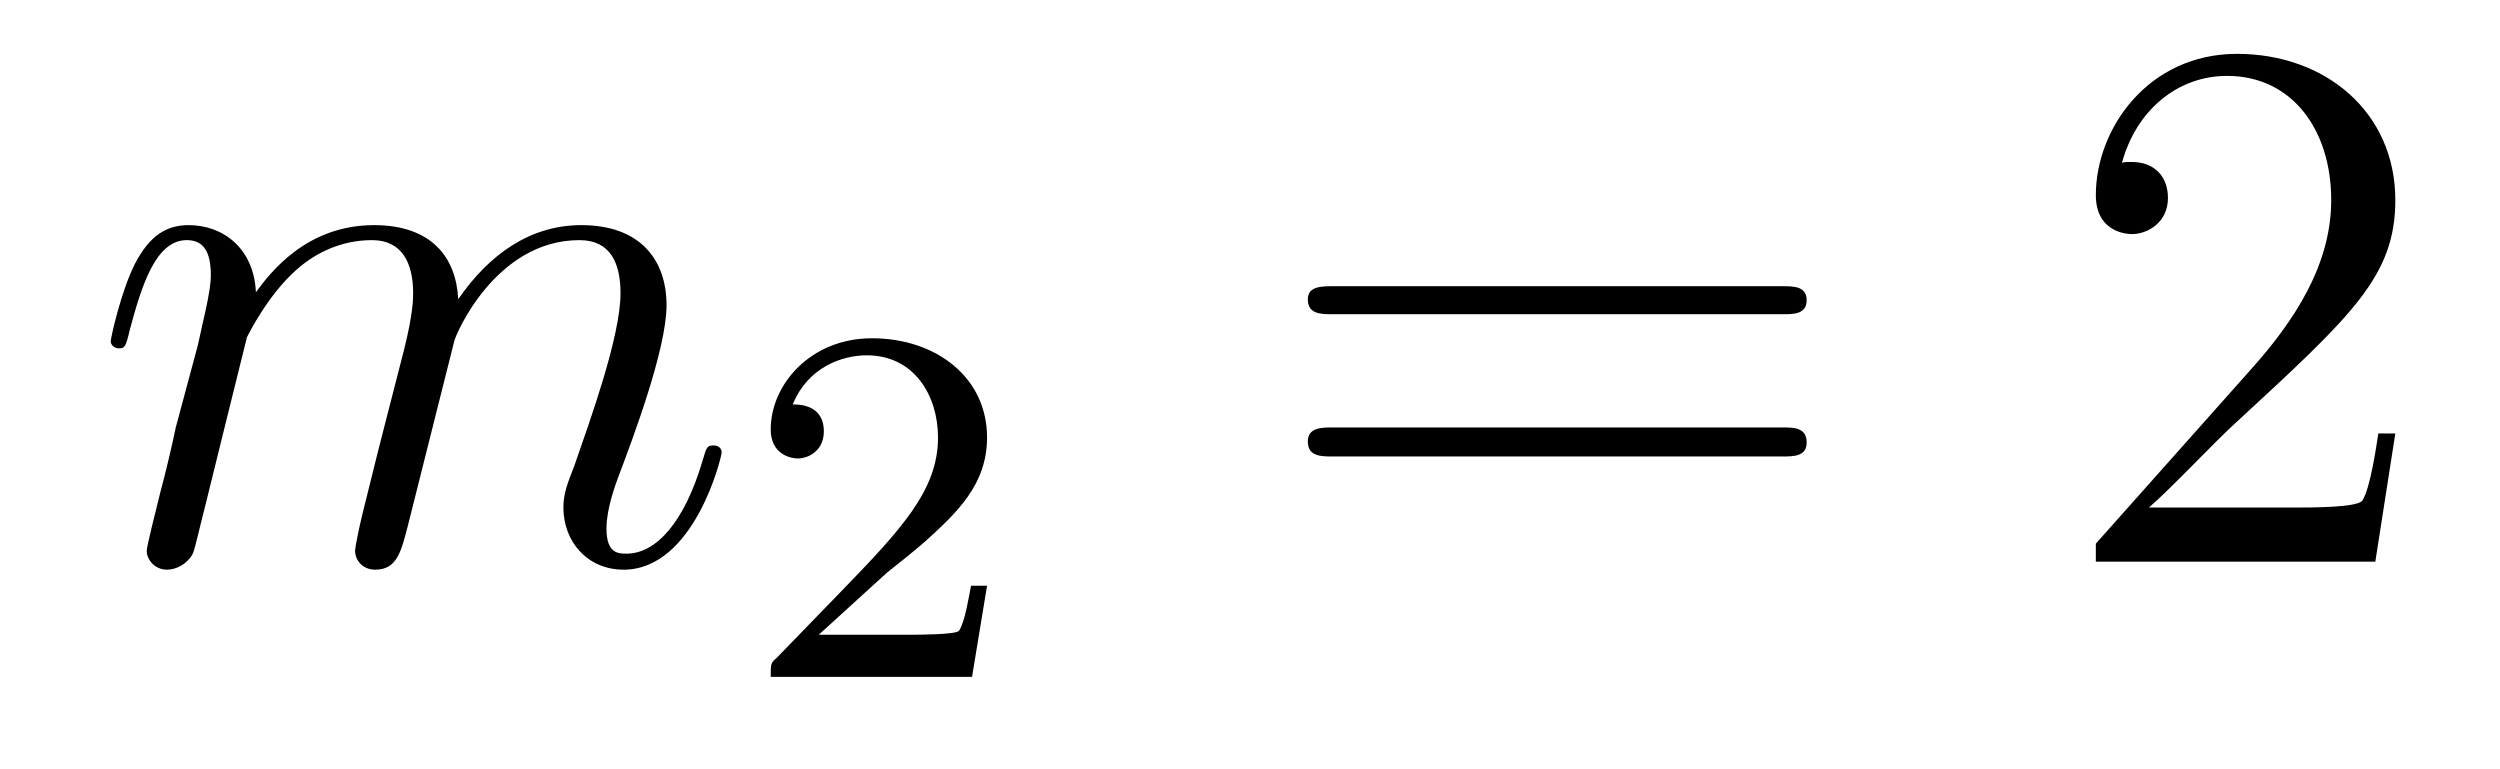 <?xml version='1.0'?>
<!-- This file was generated by dvisvgm 1.9.2 -->
<svg height='12pt' version='1.1' viewBox='0 -12 39 12' width='39pt' xmlns='http://www.w3.org/2000/svg' xmlns:xlink='http://www.w3.org/1999/xlink'>
<g id='page1'>
<g transform='matrix(1 0 0 1 -127 651)'>
<path d='M130.852 -657.738C130.883 -657.801 131.18 -658.395 131.617 -658.785C131.93 -659.066 132.336 -659.254 132.805 -659.254C133.273 -659.254 133.445 -658.895 133.445 -658.426C133.445 -658.348 133.445 -658.113 133.305 -657.551L132.992 -656.332C132.898 -655.973 132.68 -655.082 132.648 -654.957C132.602 -654.77 132.539 -654.457 132.539 -654.41C132.539 -654.254 132.664 -654.113 132.852 -654.113C133.195 -654.113 133.258 -654.395 133.367 -654.816L134.086 -657.676C134.102 -657.77 134.727 -659.254 136.039 -659.254C136.523 -659.254 136.68 -658.895 136.68 -658.426C136.68 -657.754 136.211 -656.457 135.961 -655.738C135.852 -655.457 135.789 -655.301 135.789 -655.082C135.789 -654.551 136.164 -654.113 136.727 -654.113C137.836 -654.113 138.258 -655.879 138.258 -655.941C138.258 -656.004 138.211 -656.051 138.133 -656.051C138.023 -656.051 138.023 -656.019 137.961 -655.816C137.68 -654.863 137.242 -654.363 136.773 -654.363C136.648 -654.363 136.461 -654.363 136.461 -654.754C136.461 -655.066 136.602 -655.441 136.648 -655.566C136.867 -656.145 137.398 -657.551 137.398 -658.238C137.398 -658.957 136.977 -659.488 136.07 -659.488C135.273 -659.488 134.633 -659.035 134.148 -658.332C134.117 -658.988 133.727 -659.488 132.836 -659.488C131.773 -659.488 131.211 -658.738 130.992 -658.441C130.961 -659.129 130.477 -659.488 129.945 -659.488C129.602 -659.488 129.336 -659.332 129.102 -658.879C128.883 -658.441 128.727 -657.723 128.727 -657.676C128.727 -657.629 128.773 -657.566 128.852 -657.566C128.945 -657.566 128.961 -657.582 129.023 -657.848C129.211 -658.551 129.43 -659.254 129.914 -659.254C130.18 -659.254 130.289 -659.066 130.289 -658.707C130.289 -658.441 130.164 -657.988 130.086 -657.613L129.742 -656.332C129.695 -656.098 129.57 -655.566 129.508 -655.348C129.43 -655.035 129.289 -654.473 129.289 -654.41C129.289 -654.254 129.43 -654.113 129.602 -654.113C129.742 -654.113 129.914 -654.191 130.008 -654.363C130.039 -654.426 130.133 -654.848 130.195 -655.082L130.461 -656.16L130.852 -657.738ZM138.598 -654.238' fill-rule='evenodd'/>
<path d='M140.836 -654.066C140.977 -654.176 141.305 -654.441 141.43 -654.551C141.93 -655.004 142.398 -655.441 142.398 -656.176C142.398 -657.113 141.602 -657.723 140.602 -657.723C139.648 -657.723 139.023 -657.004 139.023 -656.301C139.023 -655.91 139.336 -655.848 139.445 -655.848C139.617 -655.848 139.852 -655.973 139.852 -656.27C139.852 -656.691 139.461 -656.691 139.367 -656.691C139.602 -657.27 140.133 -657.457 140.523 -657.457C141.258 -657.457 141.633 -656.832 141.633 -656.176C141.633 -655.348 141.055 -654.738 140.117 -653.769L139.117 -652.738C139.023 -652.66 139.023 -652.644 139.023 -652.441H142.164L142.398 -653.863H142.148C142.117 -653.707 142.055 -653.301 141.961 -653.16C141.914 -653.098 141.305 -653.098 141.18 -653.098H139.773L140.836 -654.066ZM142.801 -652.441' fill-rule='evenodd'/>
<path d='M154.809 -658.098C154.98 -658.098 155.184 -658.098 155.184 -658.316C155.184 -658.535 154.98 -658.535 154.809 -658.535H147.793C147.621 -658.535 147.402 -658.535 147.402 -658.332C147.402 -658.098 147.606 -658.098 147.793 -658.098H154.809ZM154.809 -655.879C154.98 -655.879 155.184 -655.879 155.184 -656.098C155.184 -656.332 154.98 -656.332 154.809 -656.332H147.793C147.621 -656.332 147.402 -656.332 147.402 -656.113C147.402 -655.879 147.606 -655.879 147.793 -655.879H154.809ZM155.879 -654.238' fill-rule='evenodd'/>
<path d='M164.367 -656.238H164.102C164.07 -656.035 163.977 -655.379 163.852 -655.191C163.773 -655.082 163.086 -655.082 162.727 -655.082H160.523C160.852 -655.363 161.57 -656.129 161.883 -656.41C163.695 -658.082 164.367 -658.691 164.367 -659.879C164.367 -661.254 163.273 -662.16 161.898 -662.16C160.508 -662.16 159.695 -660.988 159.695 -659.957C159.695 -659.348 160.227 -659.348 160.258 -659.348C160.508 -659.348 160.82 -659.535 160.82 -659.91C160.82 -660.254 160.602 -660.473 160.258 -660.473C160.148 -660.473 160.133 -660.473 160.102 -660.457C160.32 -661.269 160.961 -661.816 161.742 -661.816C162.758 -661.816 163.367 -660.973 163.367 -659.879C163.367 -658.863 162.789 -657.988 162.102 -657.223L159.695 -654.519V-654.238H164.055L164.367 -656.238ZM164.996 -654.238' fill-rule='evenodd'/>
</g>
</g>
</svg>
